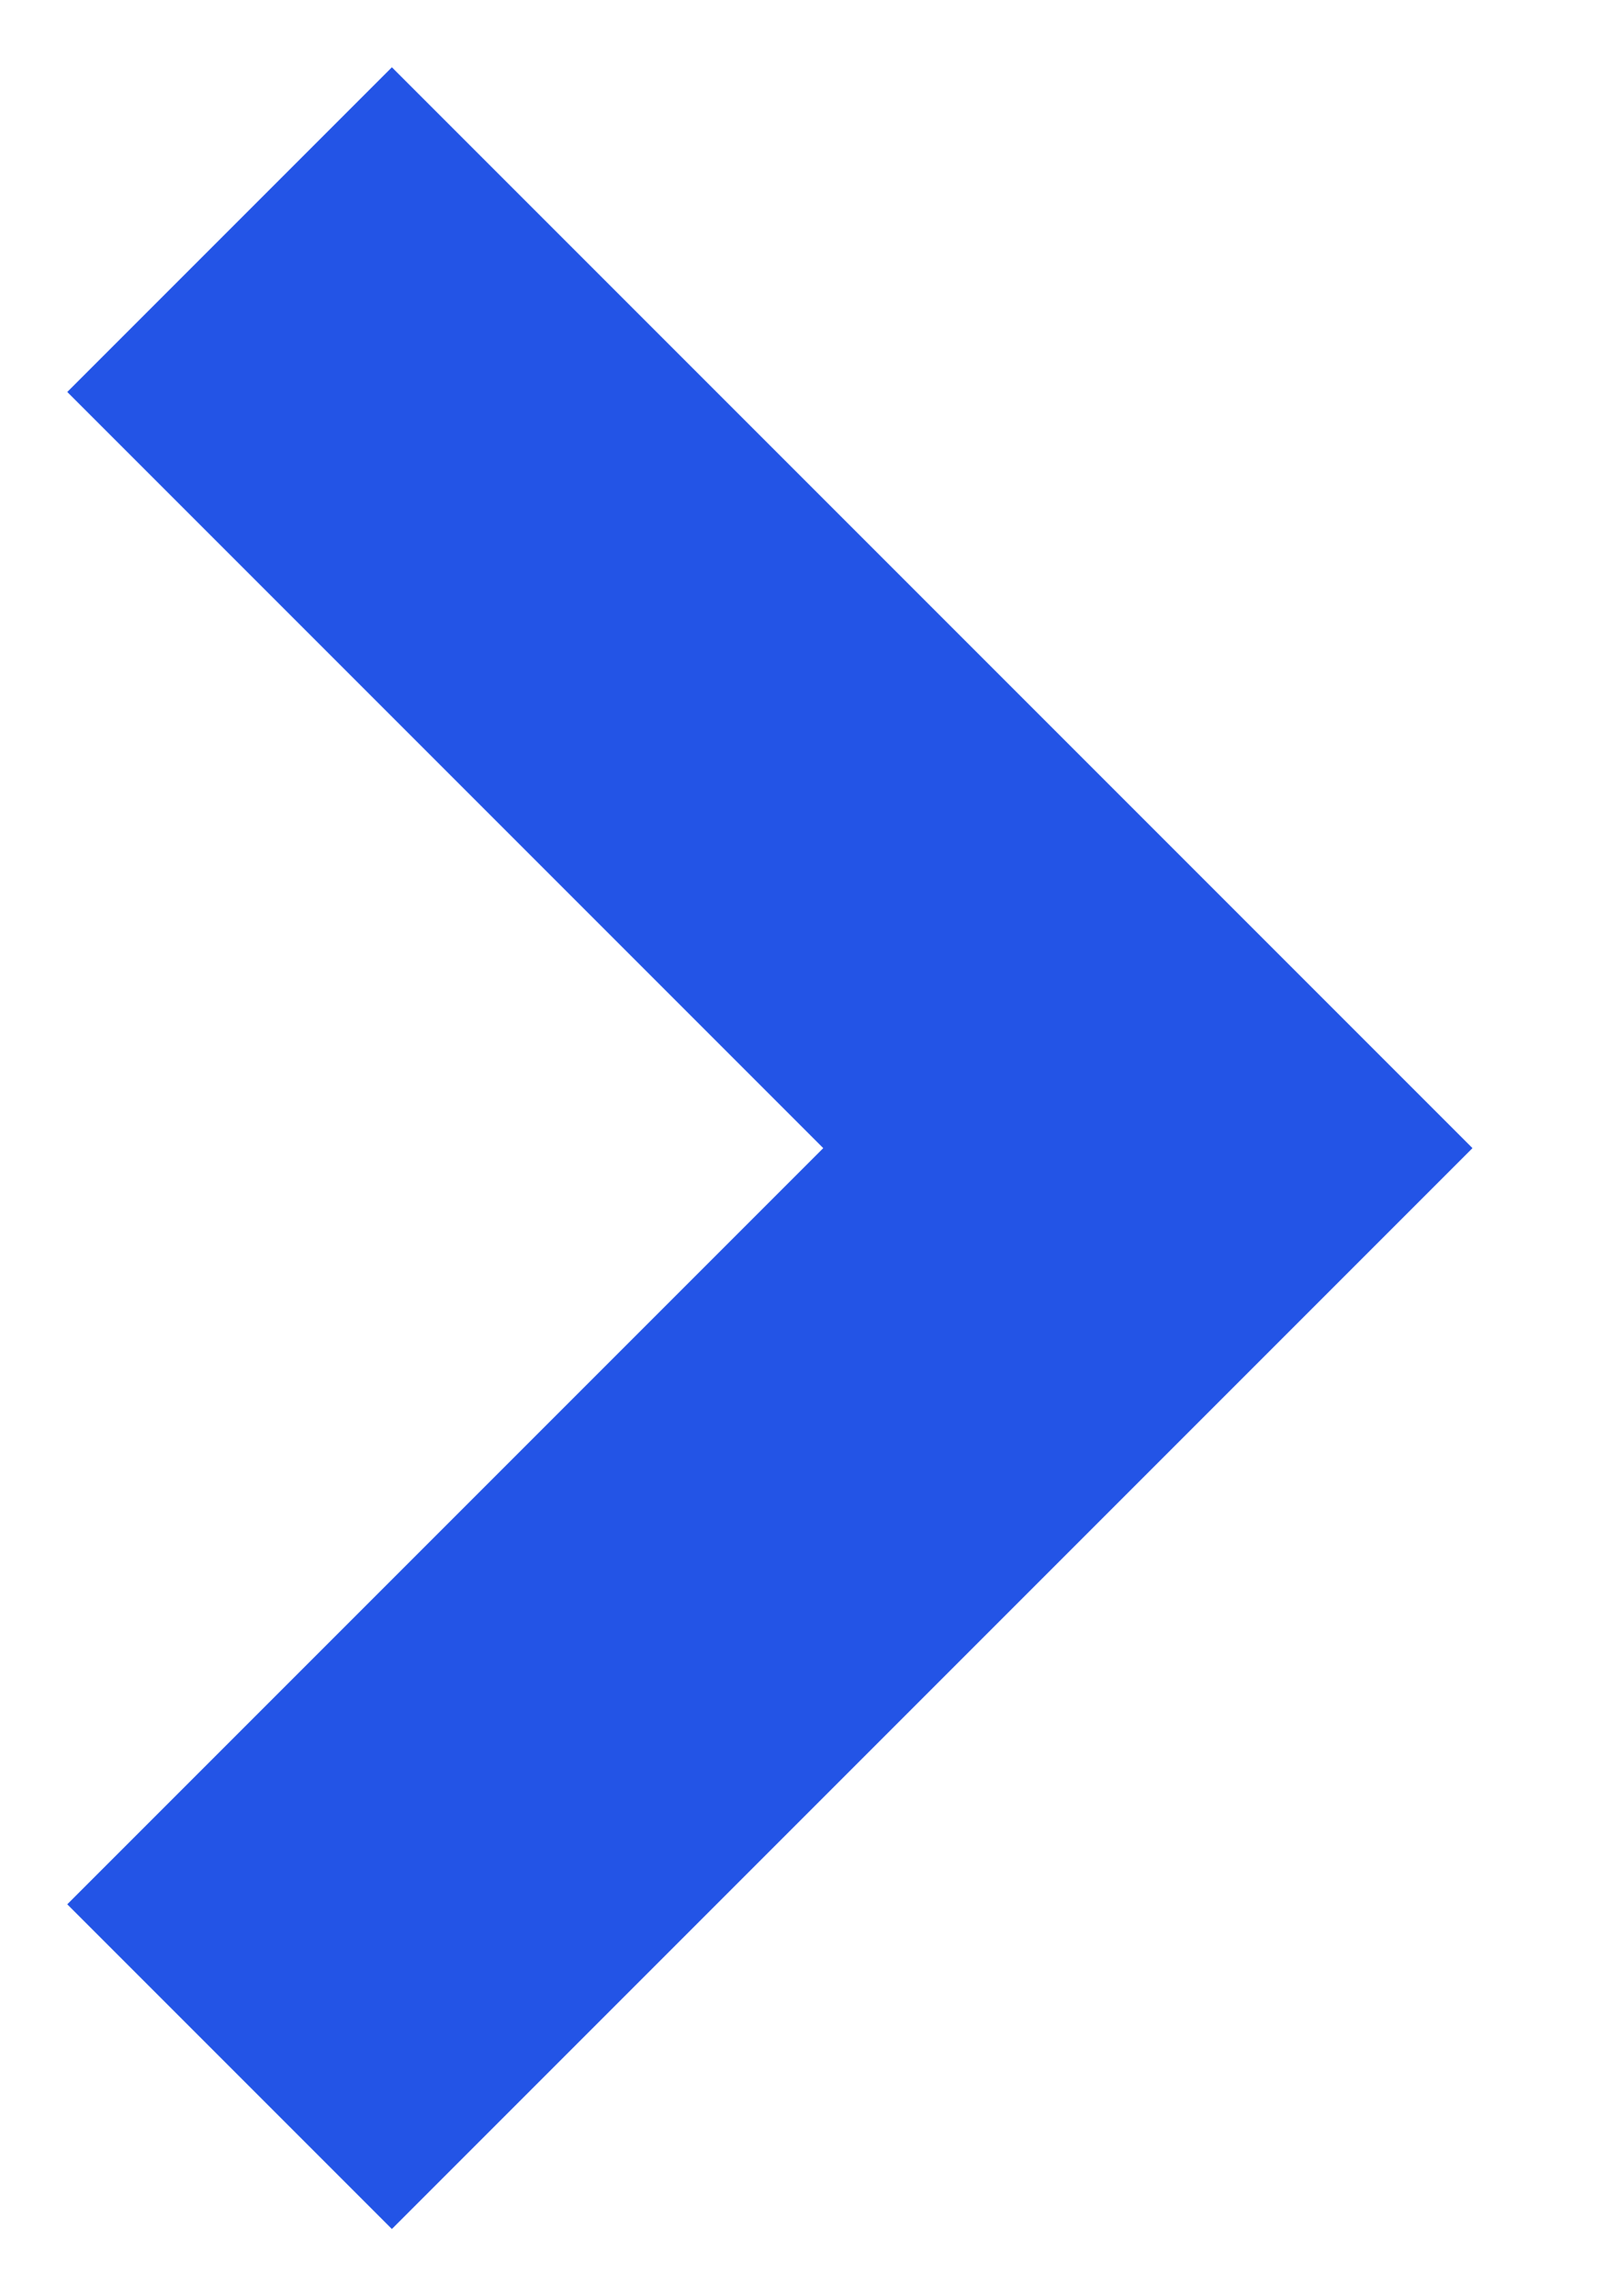 <svg width="7" height="10" viewBox="0 0 7 10" fill="none" xmlns="http://www.w3.org/2000/svg">
<path fill-rule="evenodd" clip-rule="evenodd" d="M3.586 5L0.293 1.707L1.707 0.293L6.414 5L1.707 9.707L0.293 8.293L3.586 5Z" fill="#2354E6"/>
</svg>

